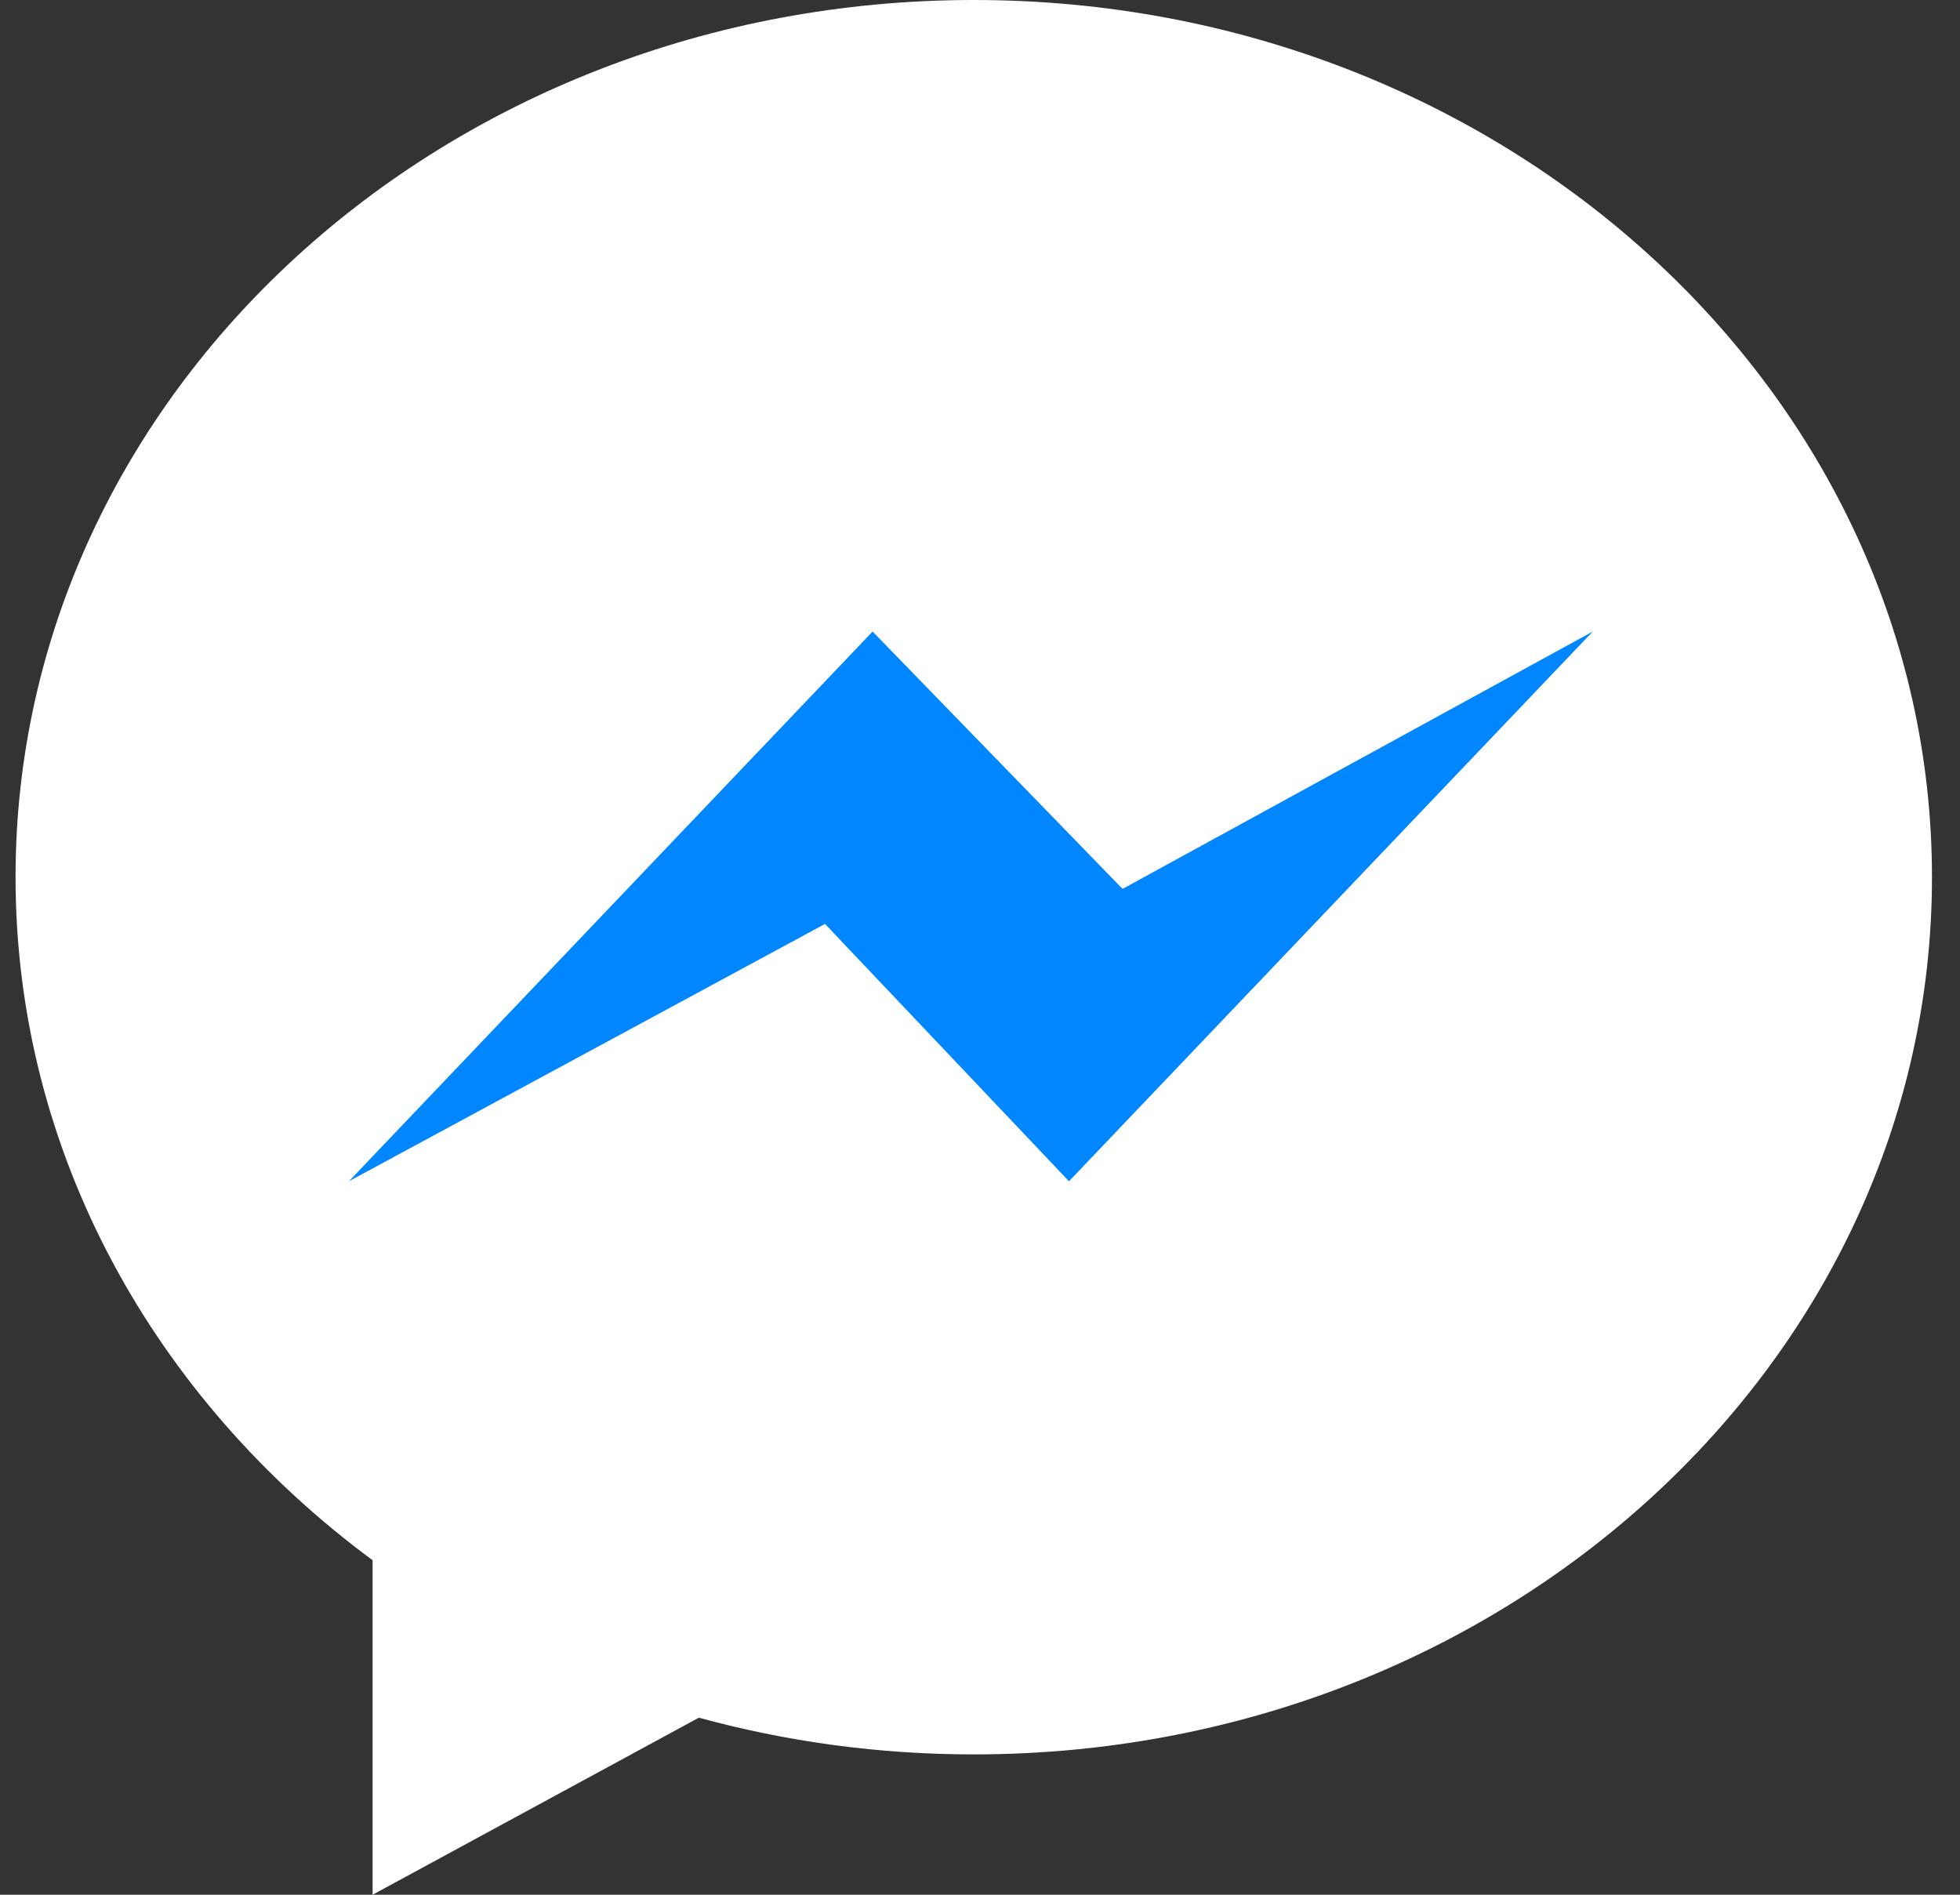 <svg xmlns="http://www.w3.org/2000/svg" width="30" height="29" viewBox="0 0 30 29">
    <rect x="0" y="0" width="30" height="29" fill="#333333" stroke="none"/>
    <g fill="none" fill-rule="nonzero">
        <path fill="#FFF" d="M14.905 0C6.805 0 .238 6.01.238 13.425c0 4.225 2.132 7.993 5.465 10.455V29l4.994-2.71c1.333.365 2.745.562 4.208.562 8.1 0 14.666-6.01 14.666-13.425C29.571 6.01 23.004 0 14.905 0z"/>
        <path fill="#0086ff" d="M16.362 18.08l-3.734-3.939L5.34 18.08l8.016-8.414 3.826 3.939 7.197-3.939z"/>
    </g>
</svg>

